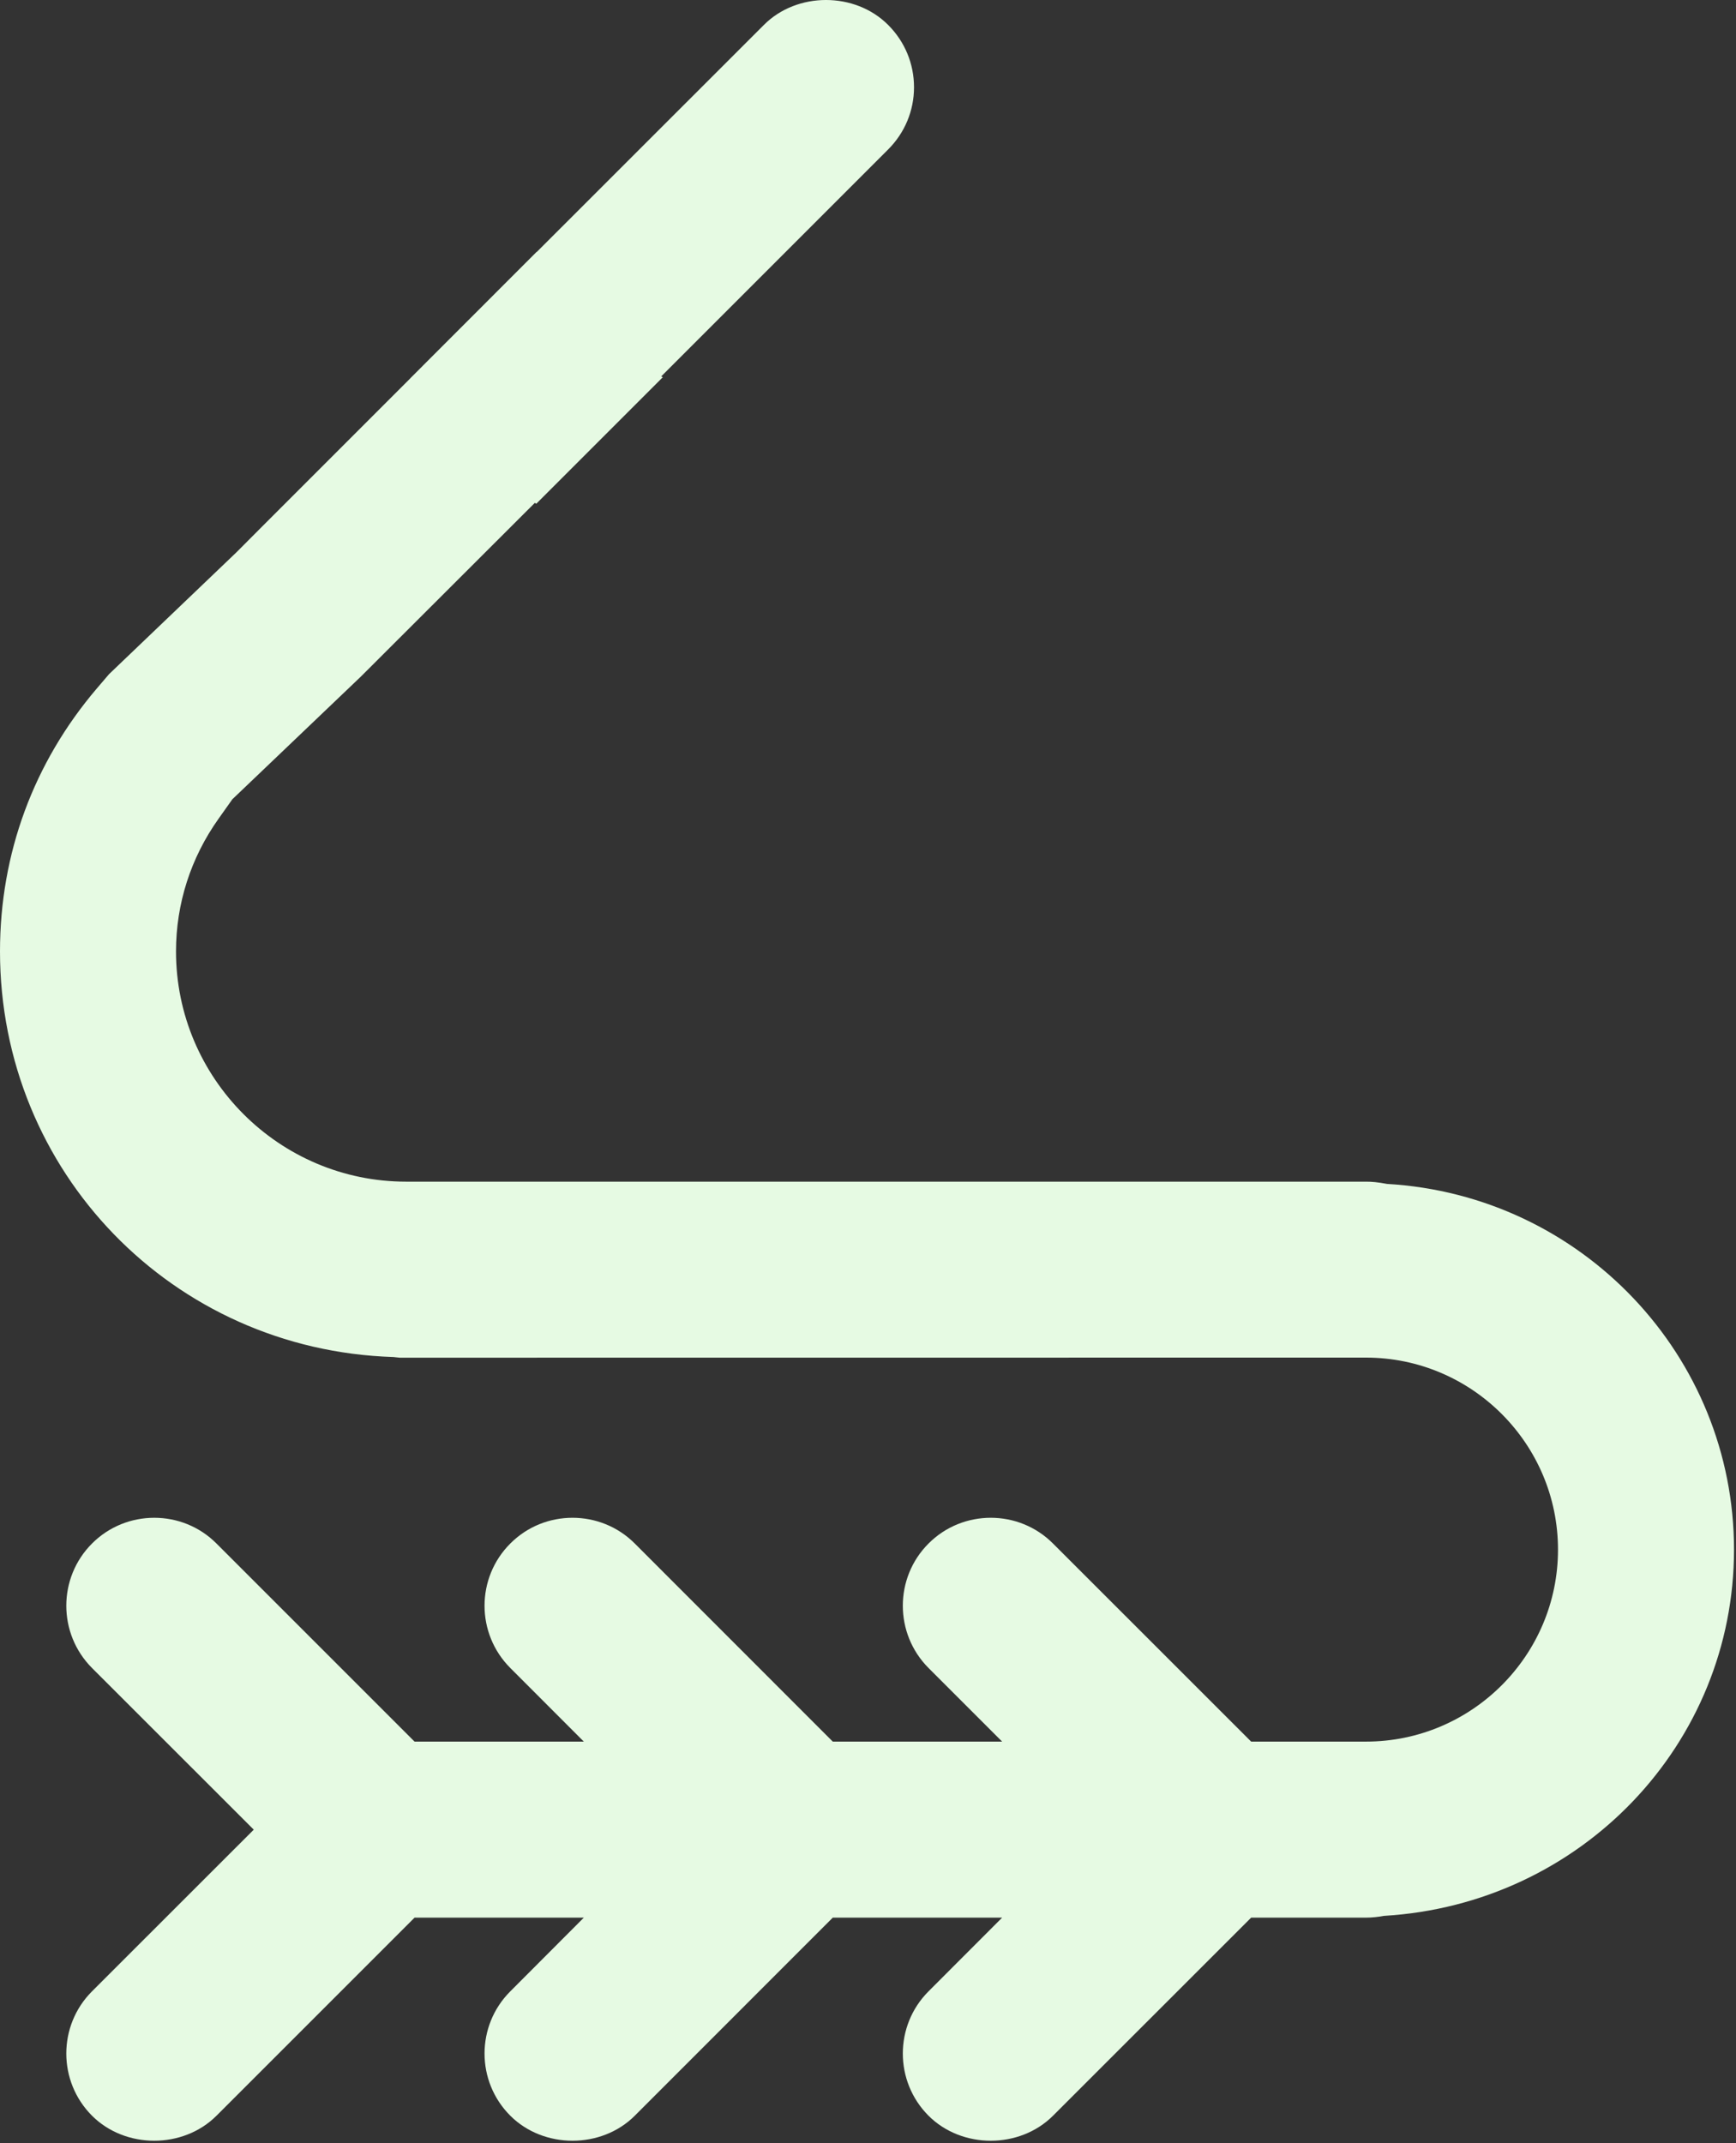 <svg xmlns="http://www.w3.org/2000/svg" width="209" height="258" viewBox="0 0 209 258">
    <rect x="0" y="0" width="209" height="258" fill="#333333" stroke="none"/>
    <path fill="#E6FAE3" fill-rule="evenodd" d="M166.98 142.528c-1.1-.21-1.82-.271-2.53-.271H48.9c-15.28 0-27.71-12.44-27.71-27.72 0-5.73 1.77-11.26 5.12-15.97l1.66-2.34.03-.05.01.01 15.43-14.73.07-.07 20.88-20.85.17.11 15.24-15.24-.2-.09 27.33-27.33c2-2 3.11-4.66 3.11-7.48 0-2.84-1.11-5.5-3.11-7.5-4-4.02-11-4-14.97 0l-27.34 27.33-.01-.02-15.22 15.23v.01l-18.31 18.31-2.54 2.55-.06.06-15.34 14.67-.01.01-1.47 1.72C4.04 91.818 0 102.768 0 114.538c0 26.53 20.78 47.98 47.33 48.83l.29.01h-.2l.71.07 116.32-.01c12.74 0 23.12 10.37 23.12 23.12 0 12.74-10.38 23.11-23.12 23.11h-13.82l-23.86-23.85c-4.12-4.13-10.86-4.13-14.98 0-4.13 4.13-4.13 10.85 0 14.99l8.86 8.86h-20.39l-23.84-23.85c-4.12-4.13-10.87-4.13-14.98 0-4.14 4.13-4.14 10.85 0 14.99l8.85 8.86H49.91l-23.85-23.85c-4.11-4.13-10.86-4.13-14.98 0-4.13 4.13-4.13 10.85 0 14.99l19.47 19.46-19.47 19.46c-4.13 4.13-4.13 10.85 0 14.98 4.01 4.01 10.97 4.01 14.98 0l23.85-23.85h20.38l-8.85 8.87c-4.14 4.13-4.14 10.85 0 14.98 4.01 4.01 10.97 4.01 14.98 0l23.84-23.85h20.39l-8.86 8.87c-4.13 4.13-4.13 10.85 0 14.98 4.01 4.01 10.97 4.01 14.98 0l23.86-23.85h13.82c.73 0 1.45-.08 2.14-.21 23.83-1.41 42.17-20.75 42.17-44.09 0-23.33-18.34-42.68-41.78-44.03"/>
</svg>
